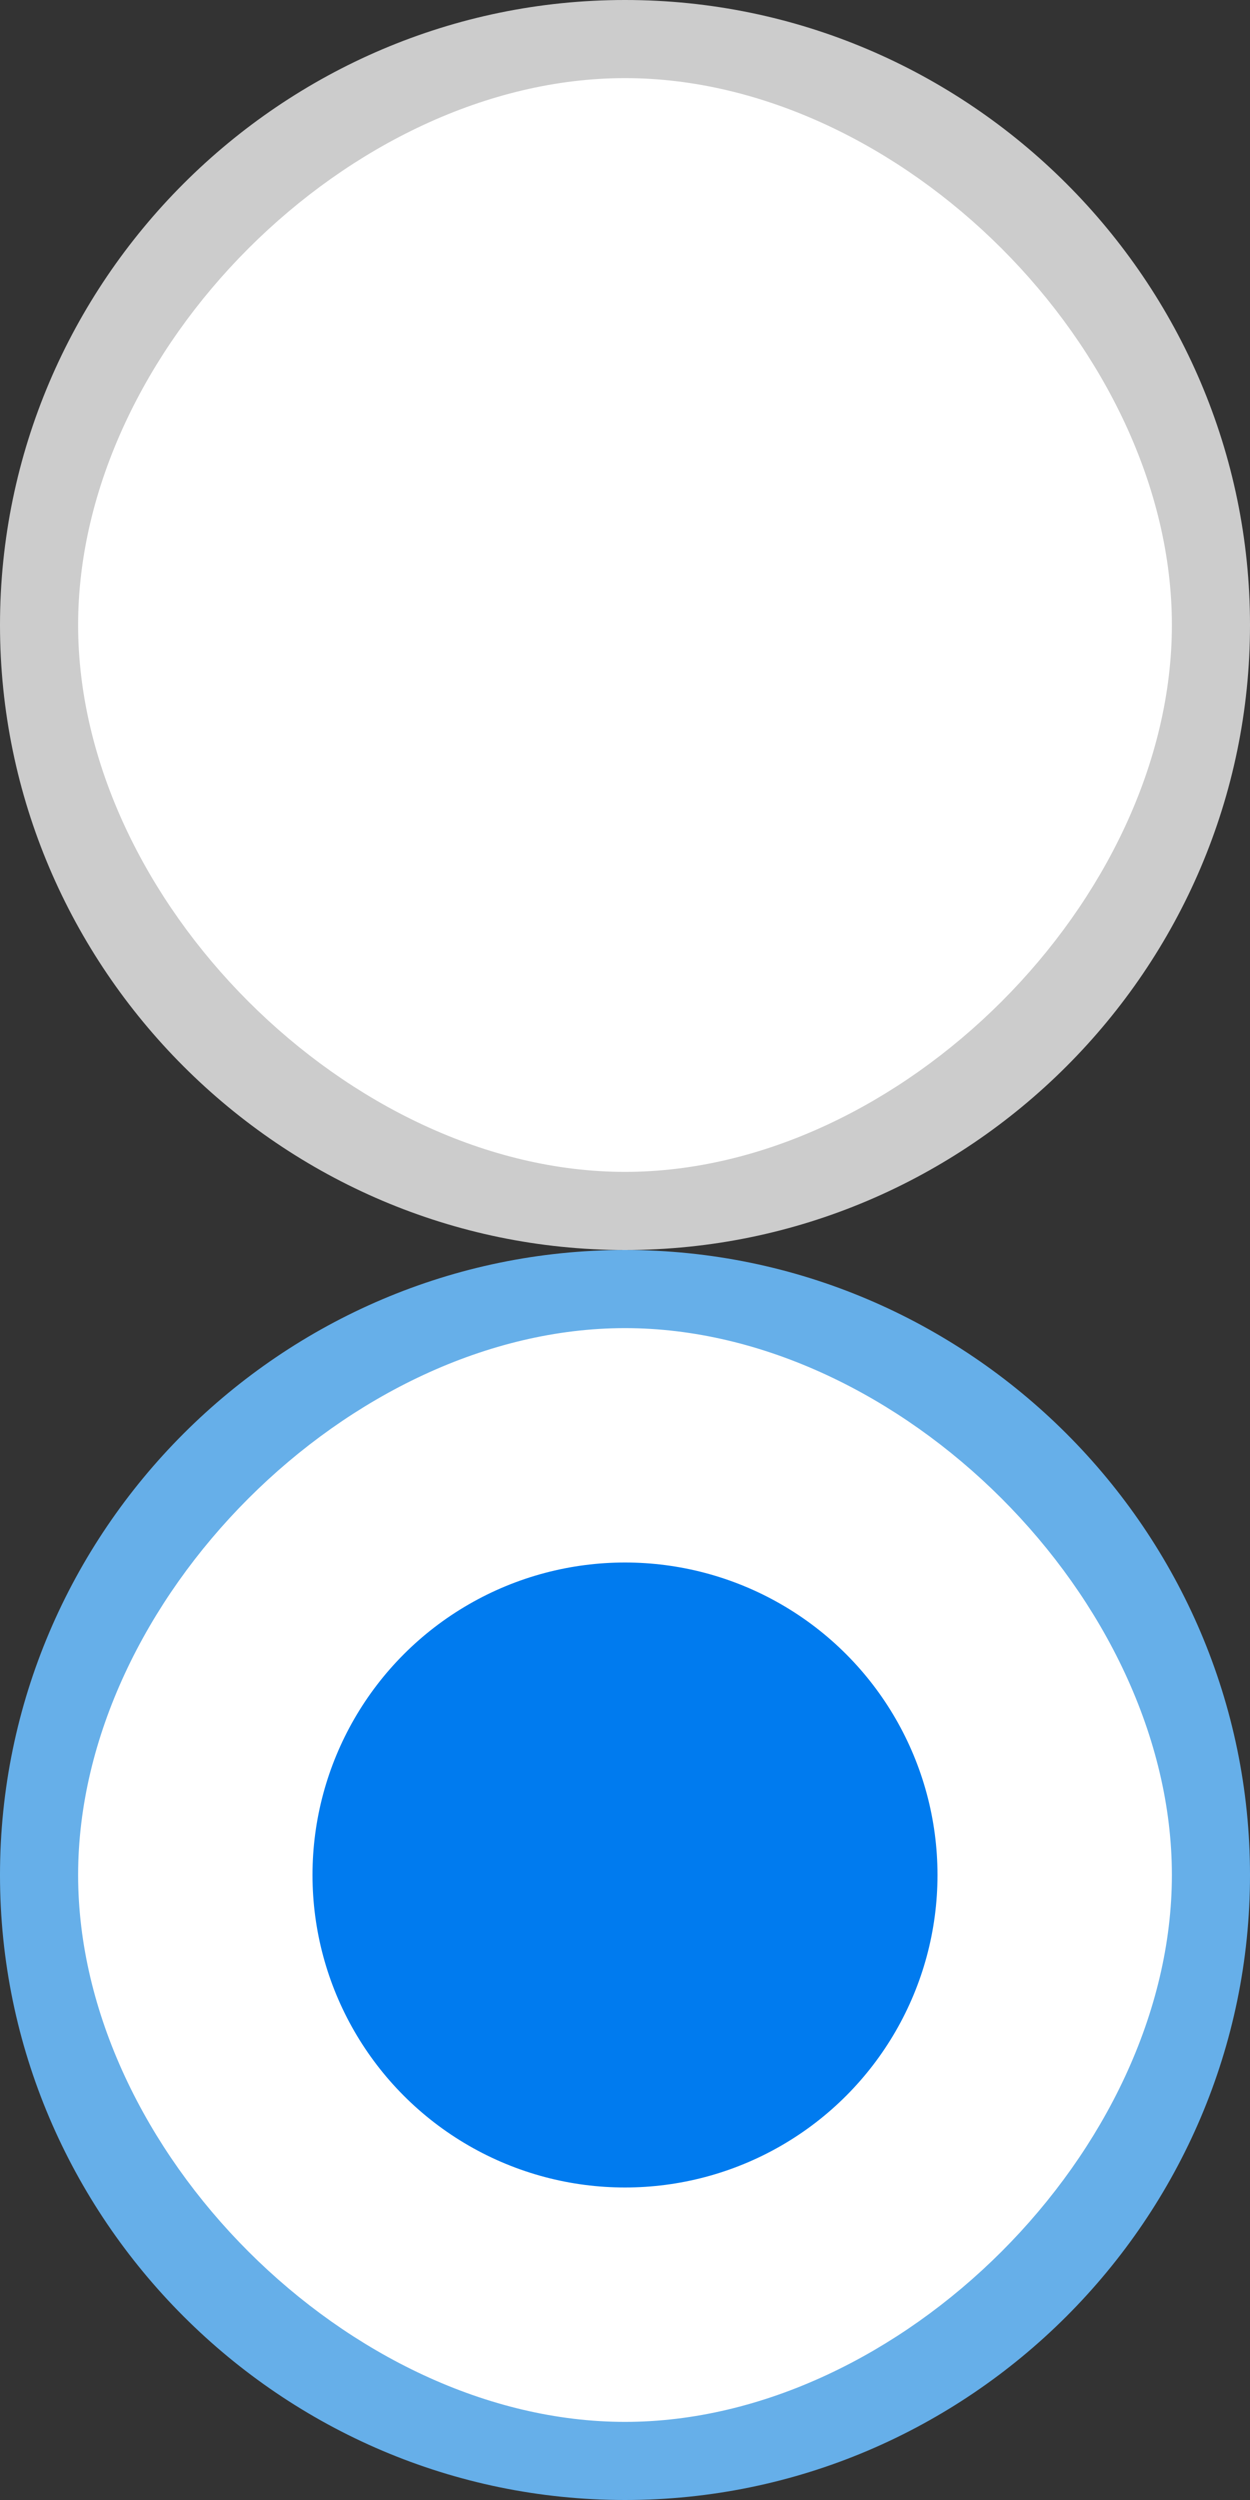 <?xml version="1.0" encoding="UTF-8" standalone="no"?><!DOCTYPE svg PUBLIC "-//W3C//DTD SVG 1.1//EN" "http://www.w3.org/Graphics/SVG/1.1/DTD/svg11.dtd"><svg width="100%" height="100%" viewBox="0 0 16 32" version="1.1" xmlns="http://www.w3.org/2000/svg" xmlns:xlink="http://www.w3.org/1999/xlink" xml:space="preserve" xmlns:serif="http://www.serif.com/" style="fill-rule:evenodd;clip-rule:evenodd;stroke-linejoin:round;stroke-miterlimit:1.414;"><rect x="0" y="0" width="16" height="32" fill="#333333" stroke="none"/><path id="radio-button-on" d="M8,0.5c-4.125,0 -7.5,3.375 -7.5,7.5c0,4.125 3.375,7.5 7.5,7.5c4.125,0 7.5,-3.375 7.5,-7.5c0,-4.125 -3.375,-7.5 -7.5,-7.5Z" style="fill:#fff;fill-rule:nonzero;"/><path id="radio-button-on1" serif:id="radio-button-on" d="M8,0c-4.4,0 -8,3.6 -8,8c0,4.4 3.6,8 8,8c4.4,0 8,-3.6 8,-8c0,-4.4 -3.6,-8 -8,-8Zm0,15c-3.52,0 -7,-3.48 -7,-7c0,-3.52 3.48,-7 7,-7c3.52,0 7,3.48 7,7c0,3.52 -3.48,7 -7,7Z" style="fill:#ccc;fill-rule:nonzero;"/><path id="radio-button-on2" serif:id="radio-button-on" d="M8,16.5c-4.125,0 -7.5,3.375 -7.5,7.5c0,4.125 3.375,7.5 7.5,7.5c4.125,0 7.5,-3.375 7.5,-7.5c0,-4.125 -3.375,-7.5 -7.5,-7.5Z" style="fill:#fff;fill-rule:nonzero;"/><path id="radio-button-on3" serif:id="radio-button-on" d="M8,16c-4.4,0 -8,3.6 -8,8c0,4.4 3.6,8 8,8c4.4,0 8,-3.6 8,-8c0,-4.4 -3.6,-8 -8,-8Zm0,15c-3.52,0 -7,-3.48 -7,-7c0,-3.52 3.48,-7 7,-7c3.52,0 7,3.48 7,7c0,3.52 -3.48,7 -7,7Z" style="fill:#66afe9;fill-rule:nonzero;"/><circle cx="8" cy="24" r="4" style="fill:#007bef;"/></svg>